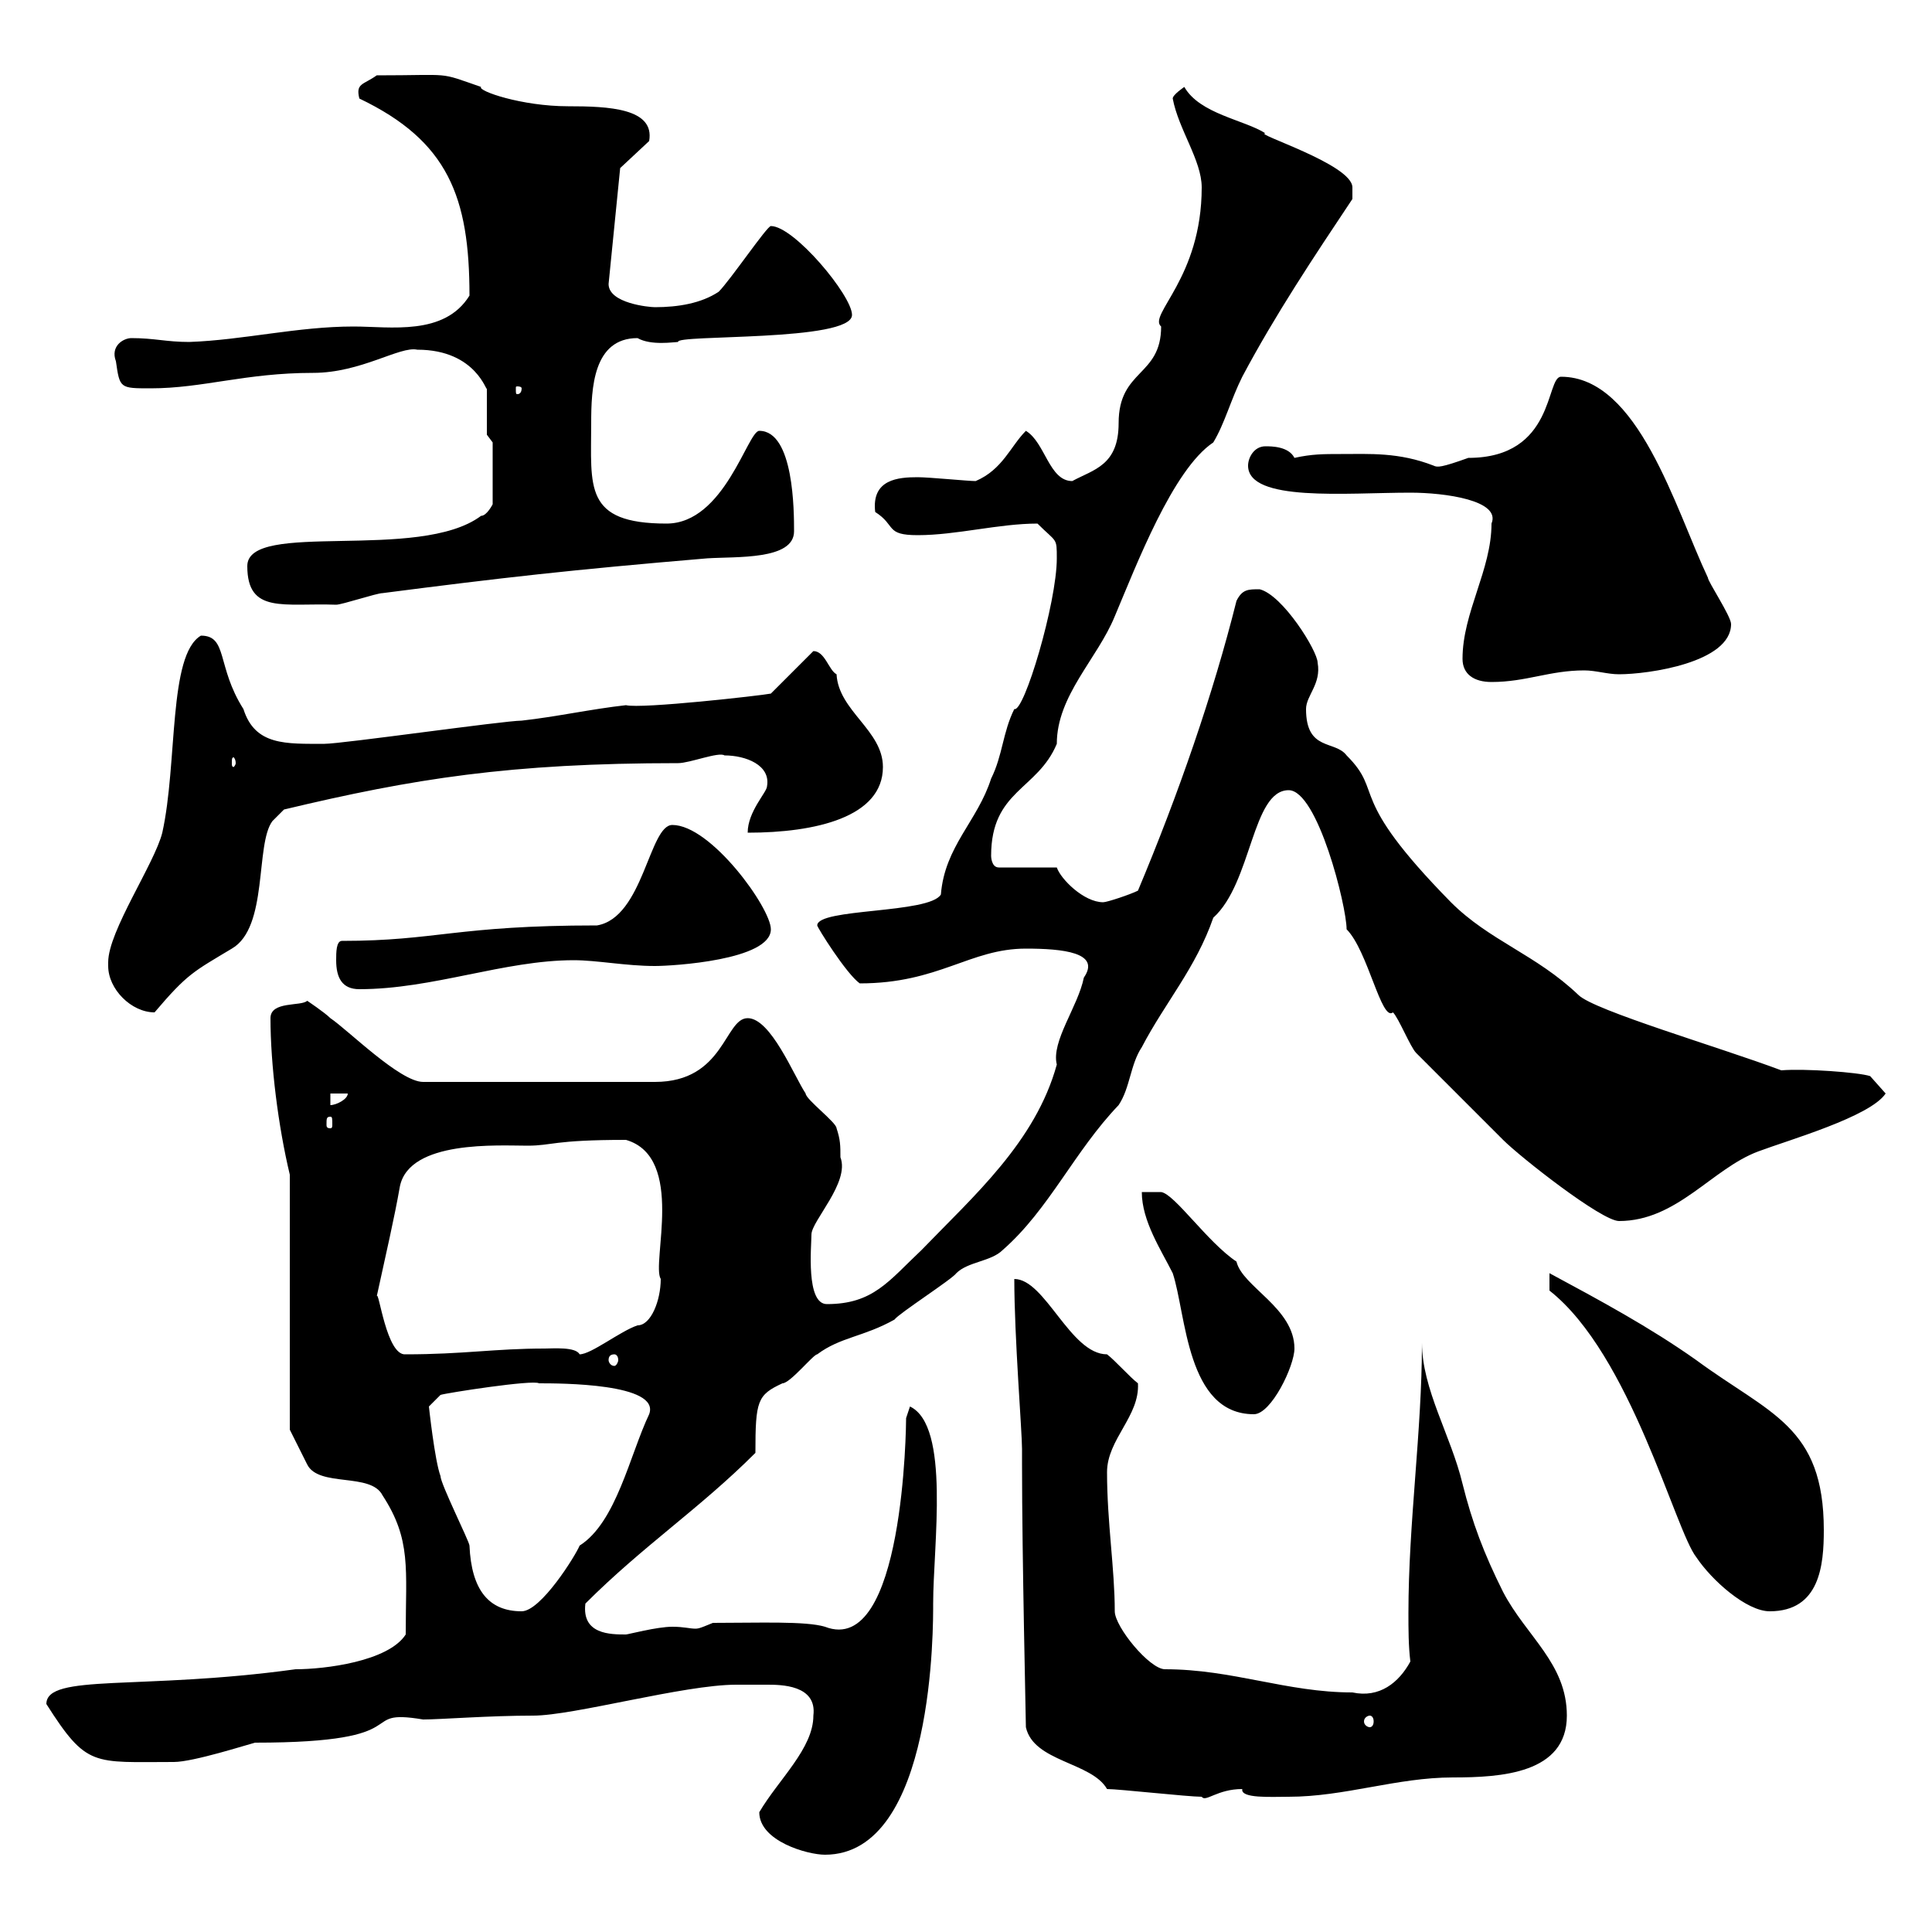 <svg xmlns="http://www.w3.org/2000/svg" xmlns:xlink="http://www.w3.org/1999/xlink" width="300" height="300"><path d="M117.90 281.40C117.90 285.90 125.40 288 128.10 288C145.20 288 144.90 252 144.90 249C144.90 240 147.60 221.40 141.30 218.40C141.30 218.40 140.70 220.20 140.70 220.20C140.70 221.10 140.40 257.40 128.10 252.60C125.10 251.70 117.90 252 110.70 252C109.20 252.60 108.60 252.90 108 252.90C107.10 252.90 106.20 252.60 104.40 252.60C102 252.60 97.50 253.80 97.20 253.80C94.80 253.80 90.30 253.80 90.90 249C99.90 240 108.60 234.30 117.30 225.60C117.30 217.50 117.60 216.60 121.50 214.80C122.70 214.80 126.30 210.30 126.90 210.30C130.50 207.60 134.10 207.60 138.90 204.90C139.50 204 147.90 198.60 148.50 197.70C150.30 195.90 153.90 195.90 155.70 194.10C162.90 187.80 166.80 178.80 173.70 171.60C175.50 168.90 175.50 165.30 177.30 162.60C180.90 155.70 185.70 150.30 188.40 142.50C194.40 137.10 194.40 122.70 200.10 122.70C204.60 122.70 209.10 140.70 209.10 144.30C212.40 147.60 214.50 158.70 216.30 157.20C217.20 158.10 219 162.60 219.90 163.50C221.70 165.30 231.60 175.20 233.40 177C236.10 179.70 248.70 189.60 251.40 189.60C260.40 189.60 265.80 181.50 273 178.80C277.80 177 290.40 173.40 292.80 169.80L290.40 167.10C288.60 166.50 280.20 165.90 276.60 166.20C267 162.60 247.50 156.90 245.10 154.50C238.50 148.20 231.30 146.10 225.30 140.10C208.80 123.30 215.10 123.30 209.10 117.30C207.30 114.90 202.80 116.70 202.80 110.10C202.80 108 205.20 106.20 204.60 102.90C204.60 101.10 199.20 92.40 195.60 91.50C193.80 91.50 192.90 91.50 192 93.30C188.40 107.70 183 123.30 176.70 138.30C175.50 138.90 171.90 140.10 171.30 140.10C168.30 140.10 164.70 136.50 164.10 134.70L155.10 134.70C153.90 134.70 153.90 132.90 153.90 132.90C153.90 122.70 161.10 122.70 164.10 115.50C164.10 108 170.40 102.30 173.10 95.70C176.40 87.90 182.10 72.90 188.40 68.70C190.20 65.70 191.10 62.10 192.90 58.50C198 48.90 204 39.90 210 30.90C210 30.90 210 29.70 210 29.10C210 25.50 194.40 20.70 196.50 20.70C193.20 18.60 186.30 17.70 183.90 13.50C183.90 13.50 182.10 14.70 182.10 15.30C183 20.10 186.60 24.90 186.60 29.10C186.60 43.20 178.20 48.90 180.30 50.70C180.30 58.50 173.70 57.30 173.70 65.70C173.70 72.30 169.80 72.90 166.50 74.70C162.90 74.70 162.30 68.70 159.30 66.90C156.90 69.30 155.70 72.90 151.50 74.70C150.30 74.70 144.30 74.10 142.50 74.10C139.50 74.10 135.30 74.40 135.90 79.50C139.20 81.60 137.40 83.10 142.50 83.10C148.50 83.10 155.10 81.30 161.10 81.30C164.10 84.30 164.10 83.40 164.10 86.70C164.10 93.60 159 110.70 157.50 110.10C155.70 113.70 155.70 117.30 153.90 120.90C151.80 127.50 146.70 131.40 146.10 138.90C144.30 141.90 126.90 141 126.90 143.70C126.90 144 131.40 151.20 133.50 152.70C145.80 152.70 150.60 147.30 159.30 147.30C165 147.30 171 147.90 168.30 151.80C167.40 156.30 163.20 161.70 164.10 165.30C160.80 177.30 151.20 185.70 143.10 194.10C138 198.90 135.60 202.50 128.40 202.50C125.10 202.50 126 193.50 126 191.70C126 189.60 132 183.60 130.50 179.70C130.50 177.90 130.50 177 129.90 175.20C129.90 174.30 125.10 170.70 125.10 169.80C123.30 167.10 119.70 158.10 116.10 158.10C112.50 158.10 112.50 168 101.70 168L65.70 168C62.10 168 54 159.90 51.30 158.10C50.40 157.20 47.70 155.40 47.70 155.40C46.80 156.30 42 155.40 42 158.10C42 165.30 43.20 174.90 45 182.40L45 222C45 222 46.80 225.60 47.70 227.40C49.50 231 57.60 228.60 59.40 232.20C63.90 239.10 63 243.60 63 253.80C60.30 258 50.40 259.20 45.90 259.20C21.90 262.50 7.20 259.80 7.20 264.60C13.50 274.50 14.40 273.60 27 273.60C30 273.60 38.40 270.90 39.60 270.60C65.70 270.60 54.90 265.20 65.70 267C68.40 267 75.90 266.40 82.80 266.40C89.10 266.40 106.20 261.60 114.30 261.60C114.30 261.60 117.30 261.60 119.10 261.60C121.20 261.60 126.90 261.60 126.30 266.40C126.30 271.50 120.90 276.30 117.90 281.40ZM171.90 277.80C173.70 277.80 184.50 279 186.60 279C187.20 279.90 189 277.80 192.90 277.80C192.60 279.30 197.40 279 200.10 279C208.80 279 216.90 276 225.60 276C233.10 276 243.30 275.40 243.30 266.40C243.30 258.30 237 254.10 233.40 247.20C230.40 241.20 228.60 236.40 227.10 230.40C225.30 222.90 220.80 215.70 220.80 208.50C220.80 222.30 218.70 236.40 218.70 250.50C218.70 252.90 218.70 255.60 219 258C217.20 261.30 214.20 263.70 210 262.80C199.80 262.80 191.40 259.20 180.90 259.20C178.50 259.20 173.10 252.60 173.10 250.20C173.10 243.60 171.90 236.40 171.90 228.60C171.90 223.50 177 219.90 176.70 214.80C175.50 213.90 173.10 211.20 171.90 210.30C166.20 210.30 162.30 198.60 157.50 198.60C157.50 207.60 158.70 222.30 158.70 225C158.70 225 158.70 227.40 158.70 227.40C158.70 241.80 159.30 267 159.30 268.20C160.50 273.60 169.50 273.60 171.90 277.80ZM212.70 266.40C213 266.40 213.30 266.70 213.30 267.30C213.30 267.90 213 268.20 212.70 268.20C212.40 268.20 211.80 267.90 211.80 267.30C211.80 266.70 212.40 266.40 212.70 266.40ZM66.60 218.40L68.40 216.60C69.30 216.30 82.80 214.20 83.70 214.80C87 214.80 102.60 214.80 100.80 219.60C97.80 225.90 95.70 236.40 90 240C89.40 241.50 84 250.20 81 250.20C75.90 250.20 73.20 246.90 72.90 240C72.90 239.40 68.40 230.40 68.40 229.20C67.50 226.80 66.60 218.40 66.60 218.40ZM240.60 200.40C253.20 210.30 260.10 237.60 263.40 241.80C265.80 245.40 271.20 250.20 274.80 250.20C282.60 250.20 283.20 243 283.20 237.60C283.20 221.40 274.80 219.60 263.40 211.20C256.20 206.10 248.40 201.90 240.60 197.70ZM177.30 185.10C177.30 189.60 180.30 194.10 182.10 197.70C184.20 204 184.20 219.60 194.70 219.60C197.40 219.60 201 212.10 201 209.40C201 203.10 192.90 199.80 192 195.90C187.50 192.90 182.40 185.40 180.30 185.10ZM95.40 210.30C95.70 210.30 96 210.60 96 211.20C96 211.50 95.70 212.10 95.40 212.10C94.80 212.10 94.50 211.50 94.50 211.20C94.50 210.60 94.80 210.30 95.40 210.30ZM58.50 201.30C60 194.40 61.20 189.30 62.10 184.20C63.60 177 77.40 177.90 81.90 177.90C85.80 177.90 85.80 177 97.20 177C106.50 179.70 101.10 196.20 102.60 198.60C102.60 201.90 101.10 205.80 99 205.80C96.30 206.70 91.80 210.30 90 210.30C89.40 209.10 85.80 209.40 84.60 209.40C76.80 209.40 72 210.30 63 210.30C60 210.60 58.80 200.10 58.50 201.30ZM51.30 173.40C51.60 173.40 51.60 173.70 51.60 174.60C51.60 174.90 51.60 175.20 51.30 175.20C50.70 175.20 50.70 174.90 50.70 174.60C50.70 173.70 50.70 173.40 51.30 173.40ZM51.30 169.80L54 169.80C54 170.70 52.20 171.60 51.30 171.60ZM16.80 150C16.80 153.60 20.40 157.20 24 157.20C29.10 151.20 30 150.90 36 147.30C41.70 144 39.60 131.10 42.30 127.50L44.10 125.70C64.20 120.90 79.20 118.50 105.30 118.50C107.10 118.50 111.60 116.70 112.50 117.30C115.80 117.30 119.70 118.80 119.10 122.10C119.10 123 116.10 126 116.10 129.30C126.60 129.30 137.10 126.90 137.10 119.10C137.10 113.40 130.20 110.40 129.90 104.70C128.70 104.10 128.10 101.10 126.30 101.10L119.70 107.70C118.20 108 99.60 110.10 97.20 109.50C91.80 110.10 86.40 111.30 81 111.90C78.30 111.90 53.10 115.50 50.40 115.50C44.40 115.50 39.60 115.80 37.80 110.10C33.60 103.50 35.40 98.70 31.20 98.70C26.10 101.70 27.60 118.50 25.20 129.30C24 134.10 16.80 144.60 16.80 149.40C16.80 149.70 16.80 150 16.80 150ZM52.20 149.10C52.20 151.80 53.10 153.60 55.80 153.60C67.20 153.60 78.30 149.10 89.10 149.10C92.70 149.10 97.20 150 101.70 150C104.40 150 119.70 149.10 119.70 144.30C119.70 141 110.40 128.10 104.40 128.10C100.80 128.10 99.90 142.50 92.70 143.70C70.80 143.70 67.80 146.10 53.10 146.10C52.20 146.10 52.20 147.90 52.20 149.10ZM36.60 118.50C36.60 118.80 36.30 119.10 36.30 119.10C36 119.10 36 118.80 36 118.50C36 117.90 36 117.60 36.30 117.60C36.30 117.60 36.60 117.90 36.60 118.50ZM227.10 102.30C227.10 104.70 228.90 105.90 231.60 105.90C237 105.90 240.60 104.10 246 104.10C247.80 104.10 249.60 104.70 251.40 104.70C255.90 104.70 268.80 102.90 268.80 96.90C268.80 95.70 265.20 90.30 265.20 89.70C260.10 78.90 254.40 58.50 242.40 58.50C240 58.50 241.50 71.10 228 71.10C223.80 72.60 223.20 72.60 222.60 72.30C217.20 70.20 212.70 70.50 208.20 70.50C205.50 70.50 203.70 70.50 201 71.10C200.10 69.30 197.40 69.30 196.50 69.30C194.70 69.30 193.80 71.10 193.80 72.30C193.80 78 209.10 76.50 219 76.50C224.40 76.50 233.10 77.70 231.60 81.30C231.60 88.50 227.10 95.10 227.10 102.30ZM38.40 87.90C38.40 95.40 44.10 93.60 52.20 93.90C53.10 93.90 58.50 92.10 59.40 92.10C78 89.70 88.50 88.50 109.80 86.70C114.30 86.40 123.30 87 123.30 82.50C123.30 79.50 123.30 66.90 117.90 66.90C116.10 66.90 112.50 81.30 103.50 81.30C90.60 81.30 91.80 75.60 91.80 65.70C91.80 60.30 92.10 52.50 99 52.50C101.10 53.70 104.70 53.10 105.30 53.10C104.70 51.90 132.30 53.10 132.30 48.90C132.30 45.90 123.30 35.10 119.70 35.10C119.10 35.10 113.40 43.50 111.60 45.30C108.90 47.10 105.30 47.70 101.70 47.70C100.80 47.70 94.50 47.10 94.50 44.10L96.30 26.10L100.80 21.90C101.70 16.80 94.50 16.50 88.20 16.50C81 16.50 74.10 14.10 74.70 13.50C67.80 11.10 70.50 11.70 58.50 11.70C56.40 13.20 55.20 12.90 55.80 15.30C69.60 21.90 72.90 30.60 72.90 45.90C69 52.20 60.60 50.70 54.90 50.70C46.20 50.70 37.80 52.80 29.40 53.10C25.80 53.10 24 52.50 20.40 52.50C19.20 52.50 17.10 53.70 18 56.10C18.60 60.30 18.60 60.30 23.40 60.30C31.50 60.30 38.10 57.90 48.60 57.90C56.10 57.90 62.10 53.70 64.80 54.30C74.10 54.30 75.60 61.20 75.60 60.30C75.60 61.50 75.60 66.90 75.60 67.50L76.50 68.70L76.50 78.30C76.50 78.30 75.60 80.10 74.70 80.10C65.10 87.30 38.40 80.70 38.40 87.90ZM81 60.30C81 61.20 80.40 61.20 80.40 61.20C80.10 61.20 80.10 61.20 80.10 60.30C80.10 60 80.10 60 80.40 60C80.40 60 81 60 81 60.30Z"/></svg>